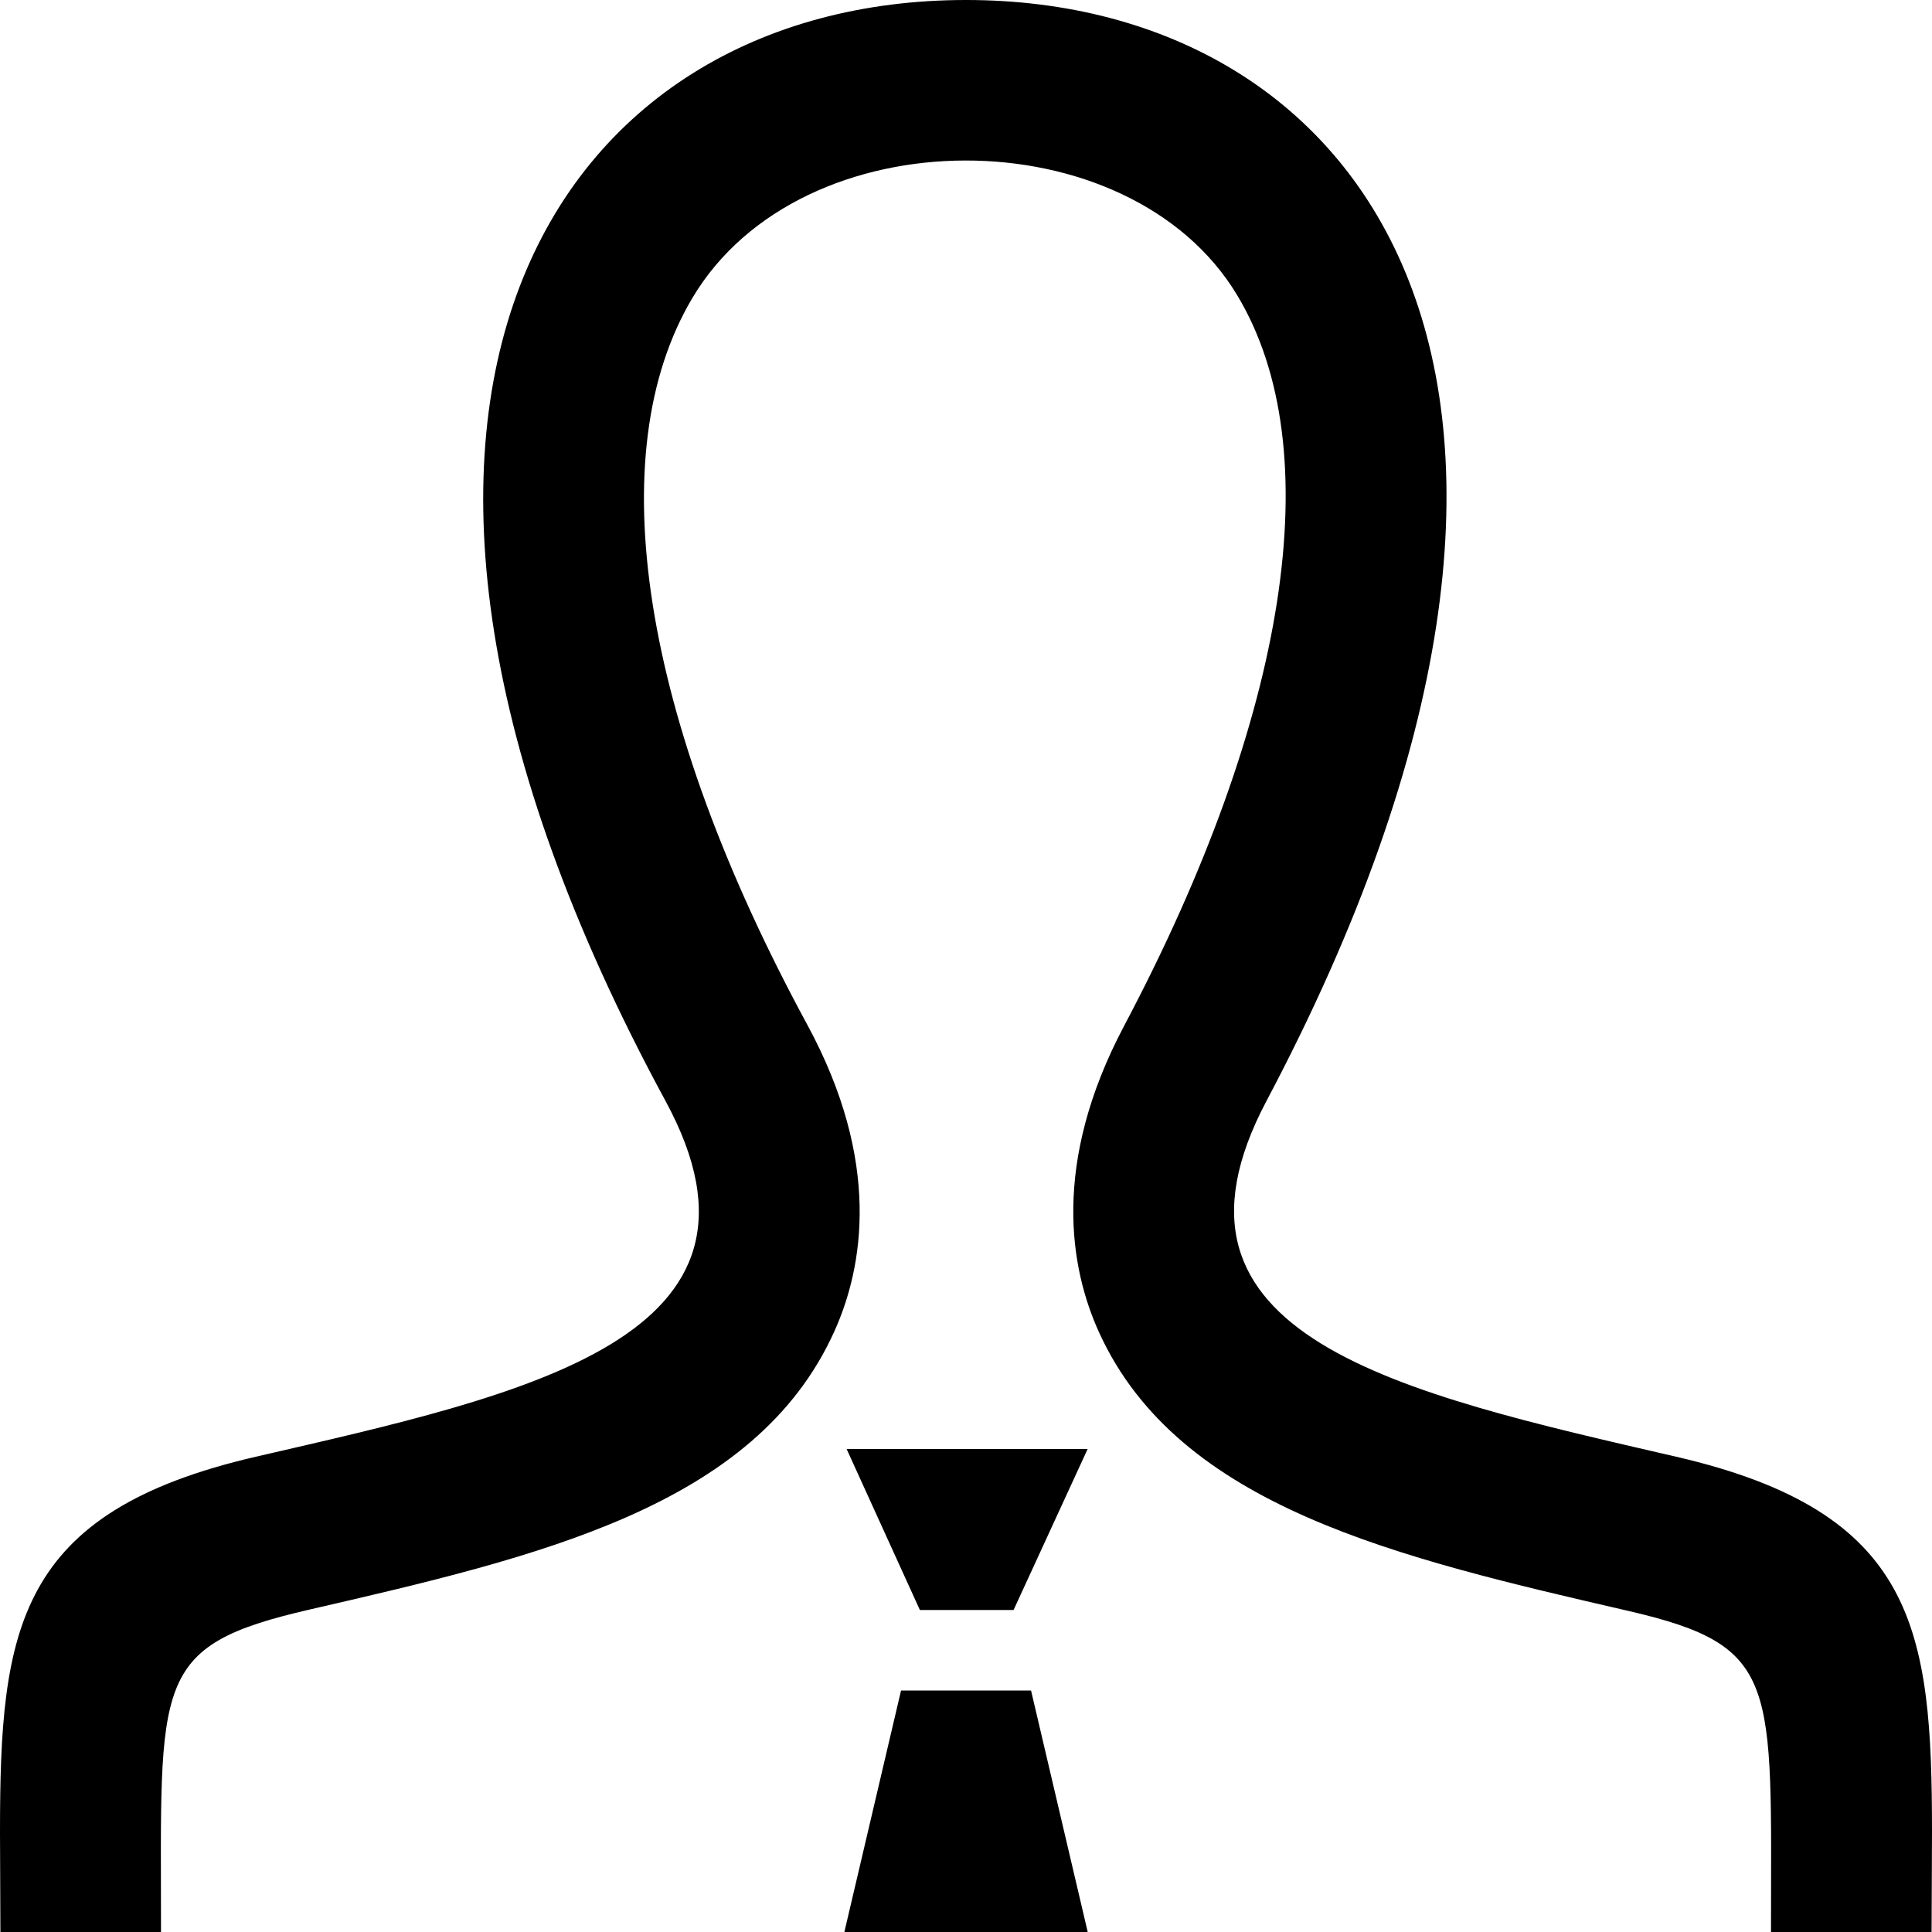 <?xml version="1.0" encoding="UTF-8"?> <svg xmlns="http://www.w3.org/2000/svg" width="24" height="24" viewBox="0 0 24 24"><path d="M23.995 24h-1.995c0-3.104.119-3.55-1.761-3.986-2.877-.664-5.594-1.291-6.584-3.458-.361-.791-.601-2.095.31-3.814 2.042-3.857 2.554-7.165 1.403-9.076-1.341-2.229-5.413-2.241-6.766.034-1.154 1.937-.635 5.227 1.424 9.025.93 1.712.697 3.02.338 3.815-.982 2.178-3.675 2.799-6.525 3.456-1.964.454-1.839.87-1.839 4.004h-1.995l-.005-1.241c0-2.52.199-3.975 3.178-4.663 3.365-.777 6.688-1.473 5.09-4.418-4.733-8.729-1.35-13.678 3.732-13.678 4.983 0 8.451 4.766 3.732 13.678-1.551 2.928 1.65 3.624 5.09 4.418 2.979.688 3.178 2.143 3.178 4.663l-.005 1.241zm-13.478-6l.91 2h1.164l.92-2h-2.994zm2.995 6l-.704-3h-1.615l-.704 3h3.023z"></path></svg> 